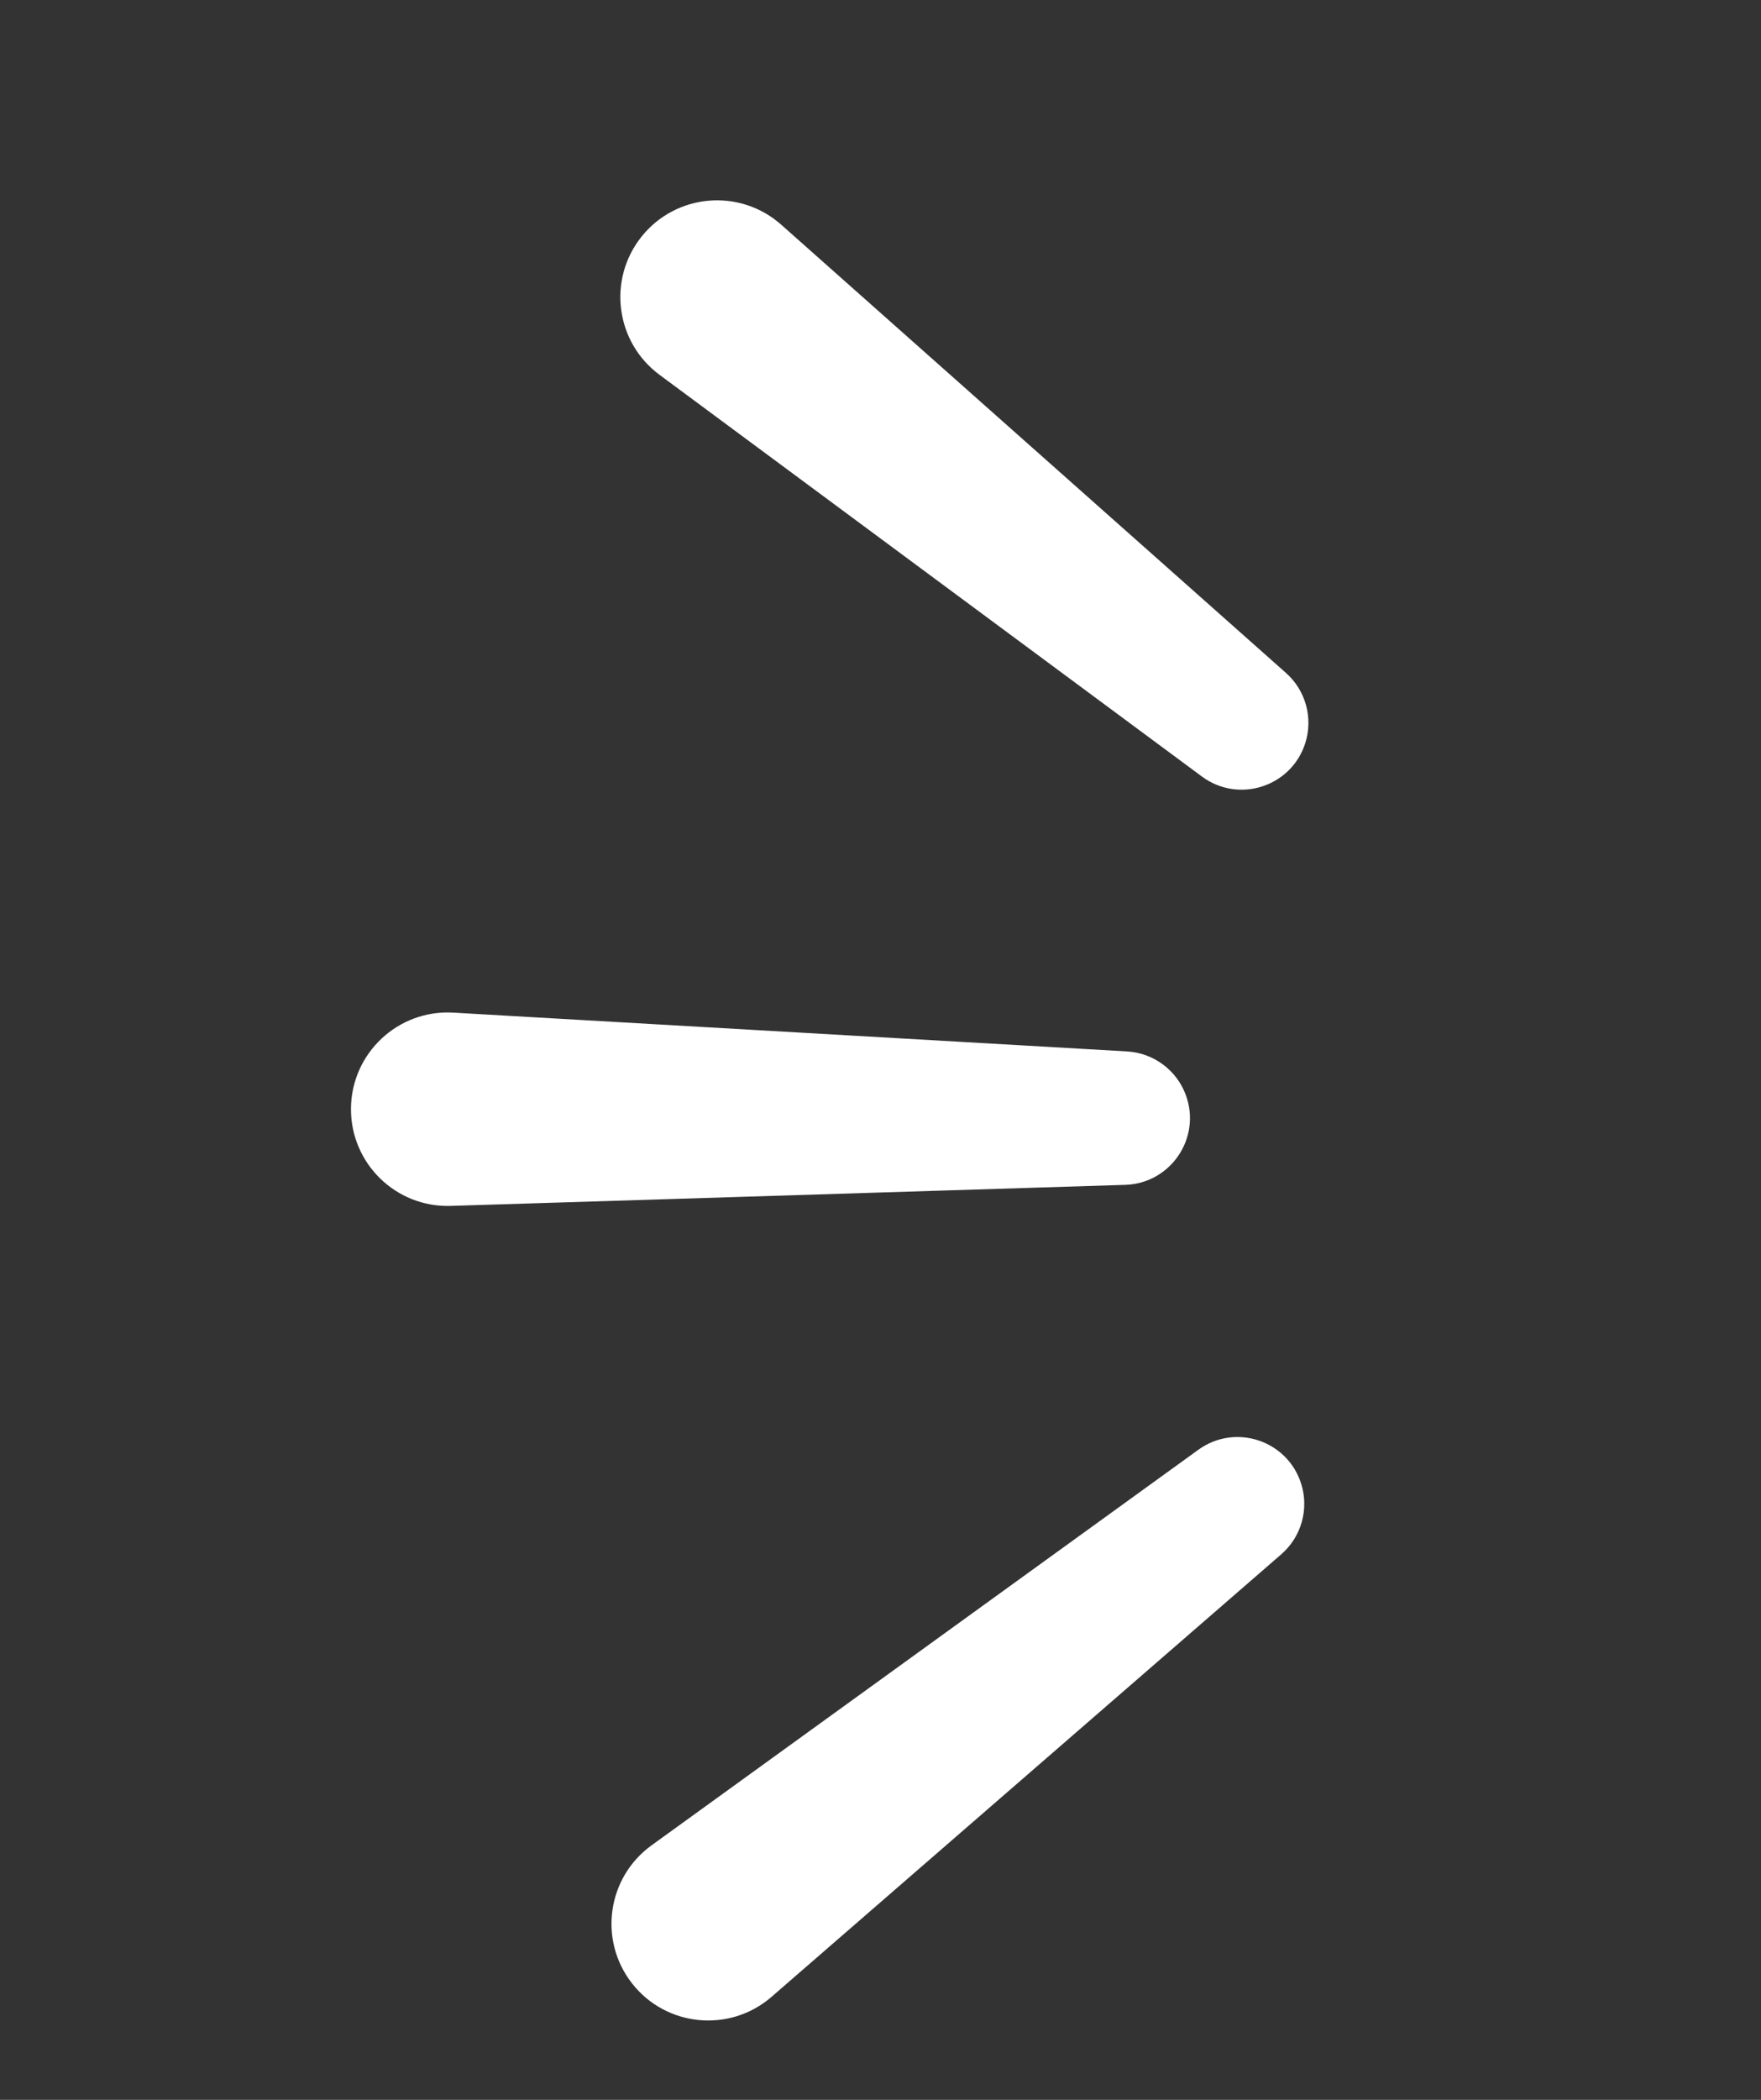<?xml version="1.0" encoding="UTF-8"?> <svg xmlns="http://www.w3.org/2000/svg" width="99" height="118" viewBox="0 0 99 118" fill="none"><rect x="0" y="0" width="99" height="118" fill="#333333" stroke="none"/> <path d="M19.731 62.301C19.749 59.188 22.372 56.725 25.48 56.904L63.358 59.084C64.849 59.17 66.147 60.131 66.664 61.532C67.55 63.936 65.82 66.501 63.26 66.582L25.337 67.765C22.258 67.862 19.714 65.382 19.731 62.301Z" fill="white"></path> <path d="M36.064 13.301C38.007 10.868 41.592 10.562 43.92 12.628L72.295 37.815C73.412 38.806 73.835 40.365 73.372 41.785C72.577 44.221 69.63 45.162 67.571 43.638L37.077 21.063C34.6 19.23 34.141 15.708 36.064 13.301Z" fill="white"></path> <path d="M35.528 111.45C37.444 113.904 41.025 114.25 43.376 112.21L72.031 87.342C73.159 86.363 73.599 84.808 73.151 83.384C72.384 80.939 69.448 79.965 67.372 81.466L36.627 103.699C34.131 105.504 33.632 109.021 35.528 111.45Z" fill="white"></path> </svg> 
